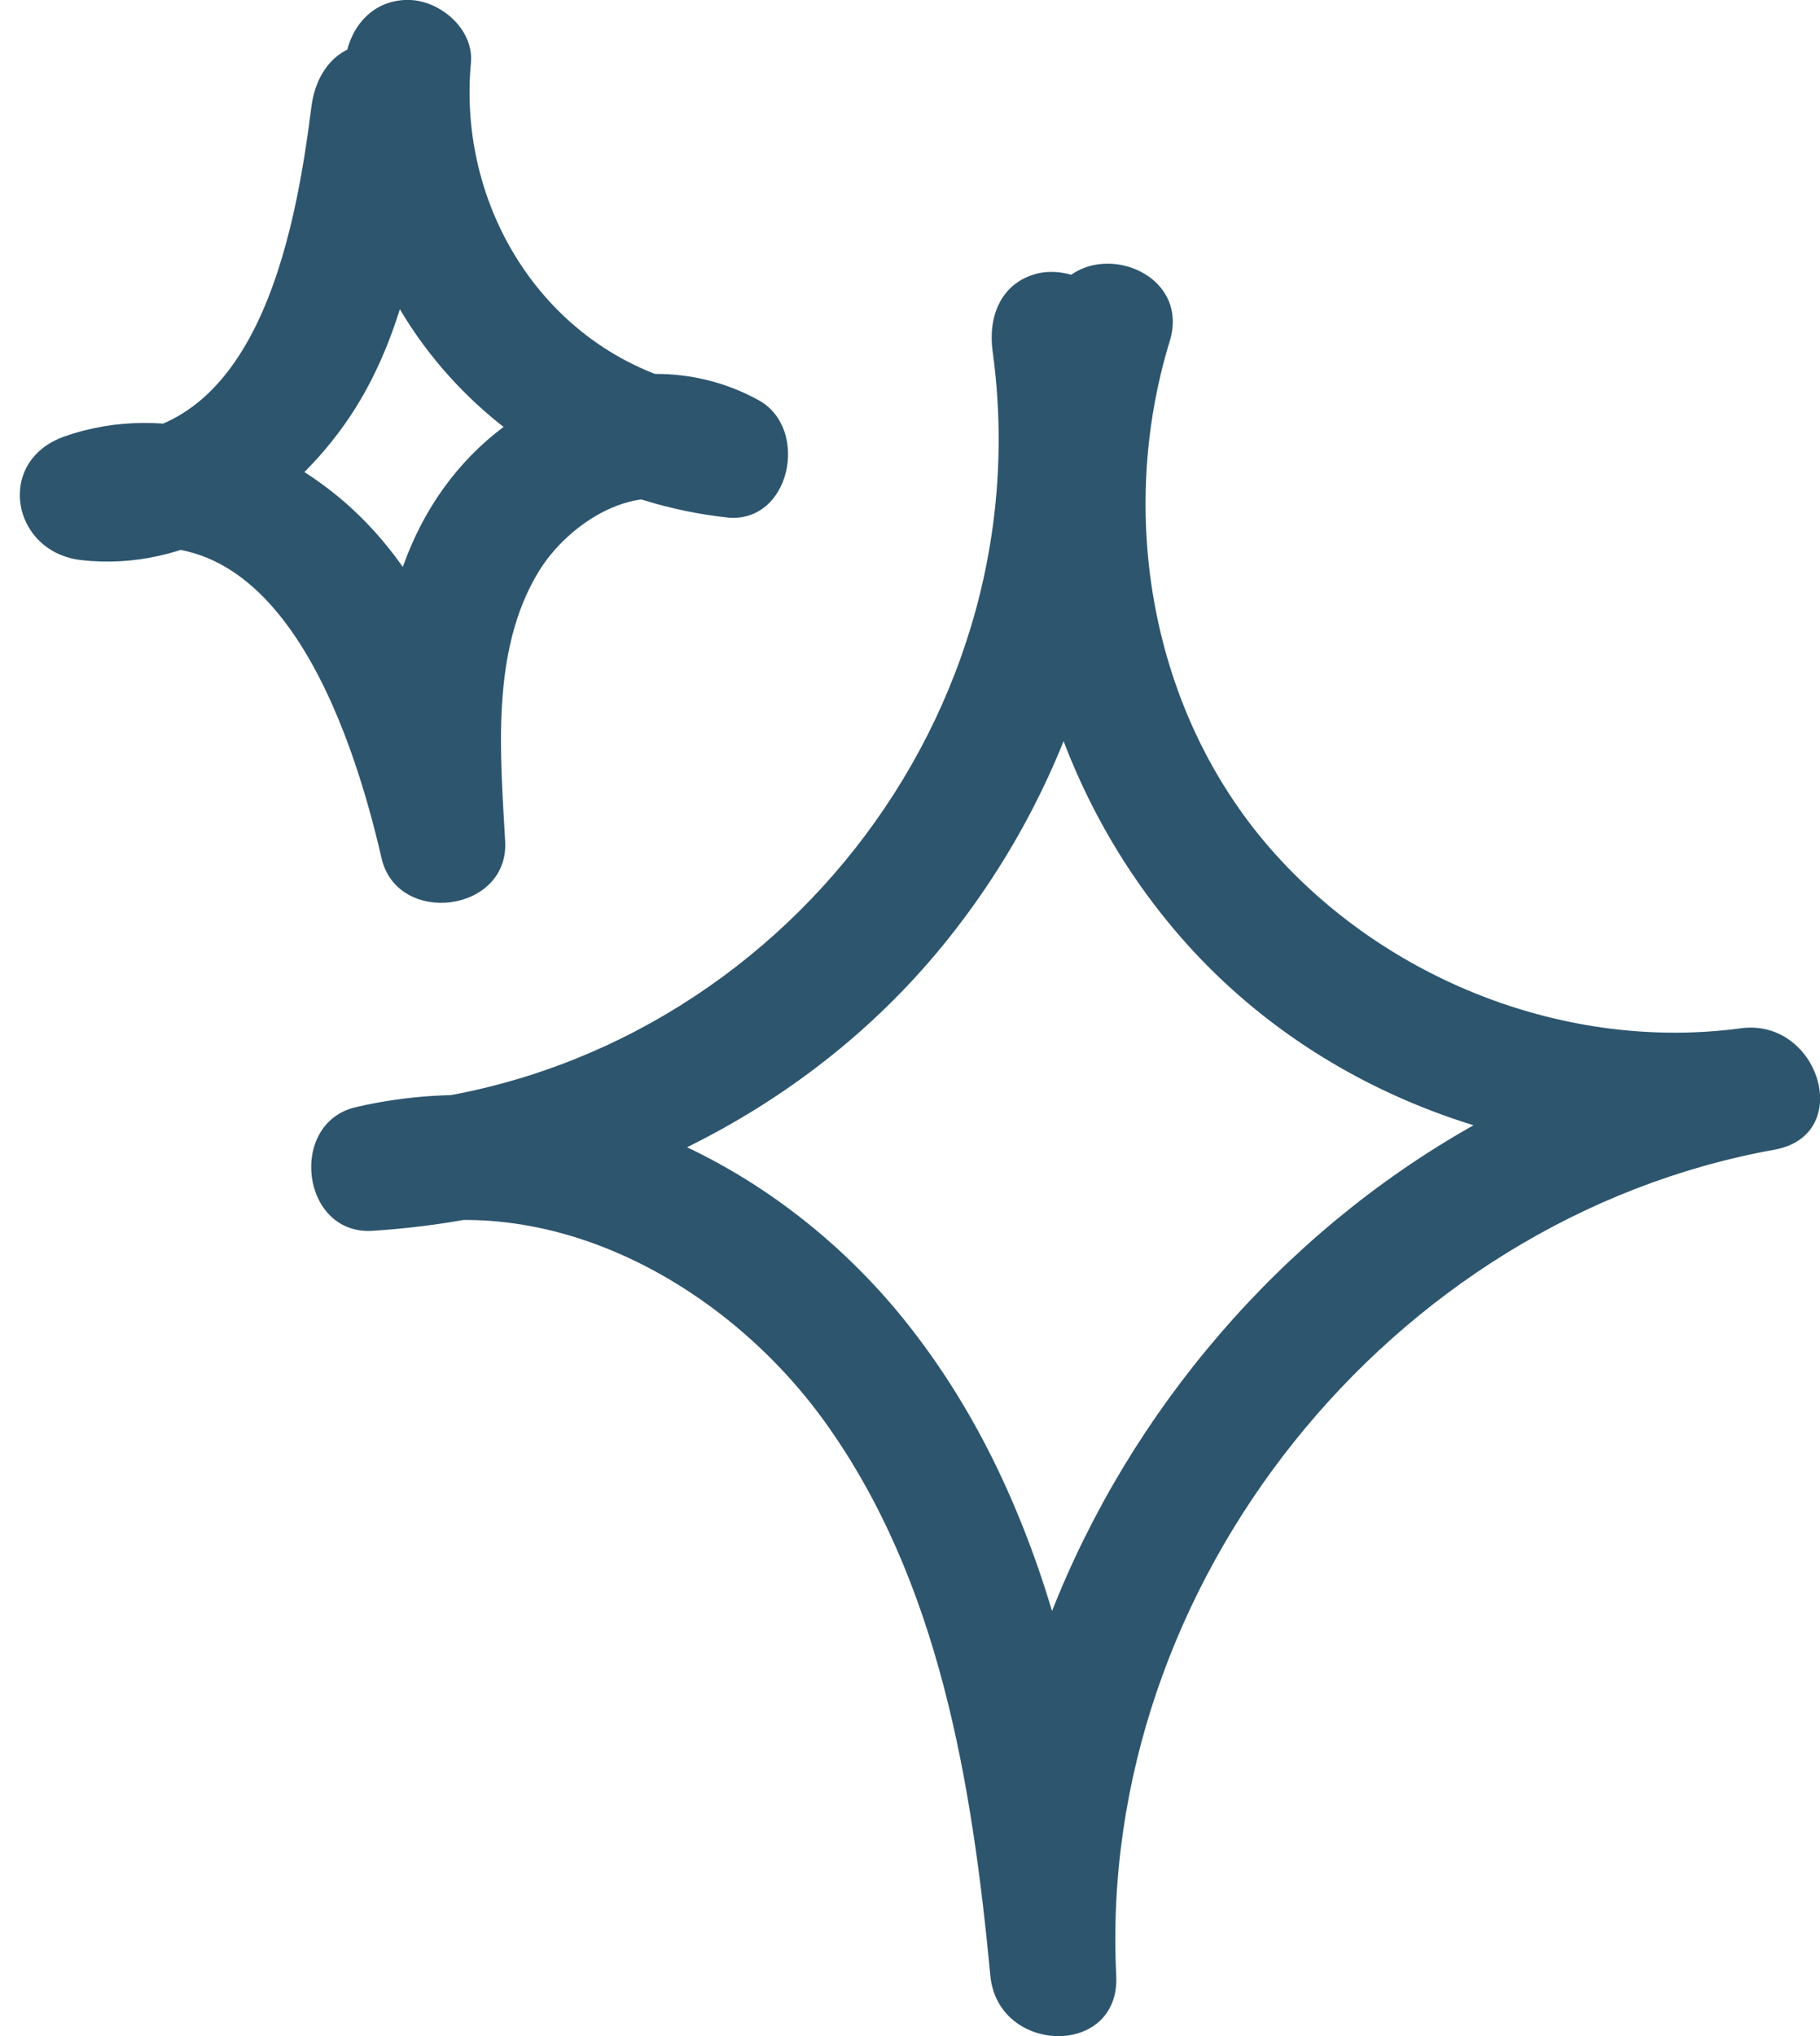 <svg xmlns="http://www.w3.org/2000/svg" id="uuid-c363f5a7-37a0-4300-884d-03309015aa46" width="43.371" height="48.511" viewBox="0 0 43.371 48.511"><defs><style>.uuid-82477ad9-b92a-494c-a5dd-f30bb8c5632a{fill:#2d556e;}</style></defs><g id="uuid-9388822d-db6a-456a-b5e9-60224cb694a0"><path class="uuid-82477ad9-b92a-494c-a5dd-f30bb8c5632a" d="M24.979,7.333c-1.58,5.16-.386,10.937,3.171,15.008,3.503,4.01,8.933,5.753,14.132,5.051l-.797-2.893c-10.398,1.873-18.41,12.034-17.886,22.57h3c-.519-5.477-1.5-11.207-5.044-15.617-3.101-3.858-8.135-6.221-13.076-5.075-1.625.377-1.305,3.055.399,2.946,5.203-.331,10.24-2.71,13.57-6.774,3.455-4.216,4.838-9.612,4.099-14.98-.111-.809-1.137-1.234-1.845-1.048-.868.229-1.158,1.046-1.048,1.845,1.246,9.051-5.718,17.38-14.776,17.957l.399,2.946c3.988-.925,8.07,1.405,10.369,4.592,2.745,3.805,3.521,8.646,3.954,13.207.179,1.889,3.097,1.954,3,0-.463-9.312,6.524-18.027,15.684-19.677,1.929-.347,1.066-3.144-.797-2.893-4.148.559-8.475-1.145-11.213-4.28-2.859-3.274-3.655-7.988-2.399-12.09.566-1.85-2.328-2.641-2.893-.797h0Z"></path><path class="uuid-82477ad9-b92a-494c-a5dd-f30bb8c5632a" d="M8.222,1.5c-.517,5.569,3.664,10.226,9.097,10.828,1.515.168,1.992-2.118.757-2.795-2.459-1.35-5.443-.386-7.184,1.686-2.055,2.446-2.019,5.814-1.854,8.828l2.946-.399c-.606-2.633-1.433-5.426-3.425-7.367-1.82-1.774-4.547-2.752-7.022-1.883-1.658.582-1.269,2.755.399,2.946,2.526.29,4.839-1.223,6.258-3.209,1.569-2.196,1.899-4.993,2.227-7.595.102-.805-.762-1.5-1.5-1.5-.895,0-1.398.693-1.5,1.5-.383,3.037-1.319,8.282-5.485,7.804l.399,2.946c4.244-1.49,6.063,4.141,6.757,7.154.375,1.631,3.04,1.302,2.946-.399-.115-2.088-.343-4.529.784-6.404.711-1.184,2.38-2.266,3.74-1.52l.757-2.795c-3.916-.434-6.449-4.03-6.097-7.828.075-.808-.743-1.5-1.5-1.5-.874,0-1.425.69-1.5,1.5h0Z"></path></g></svg>